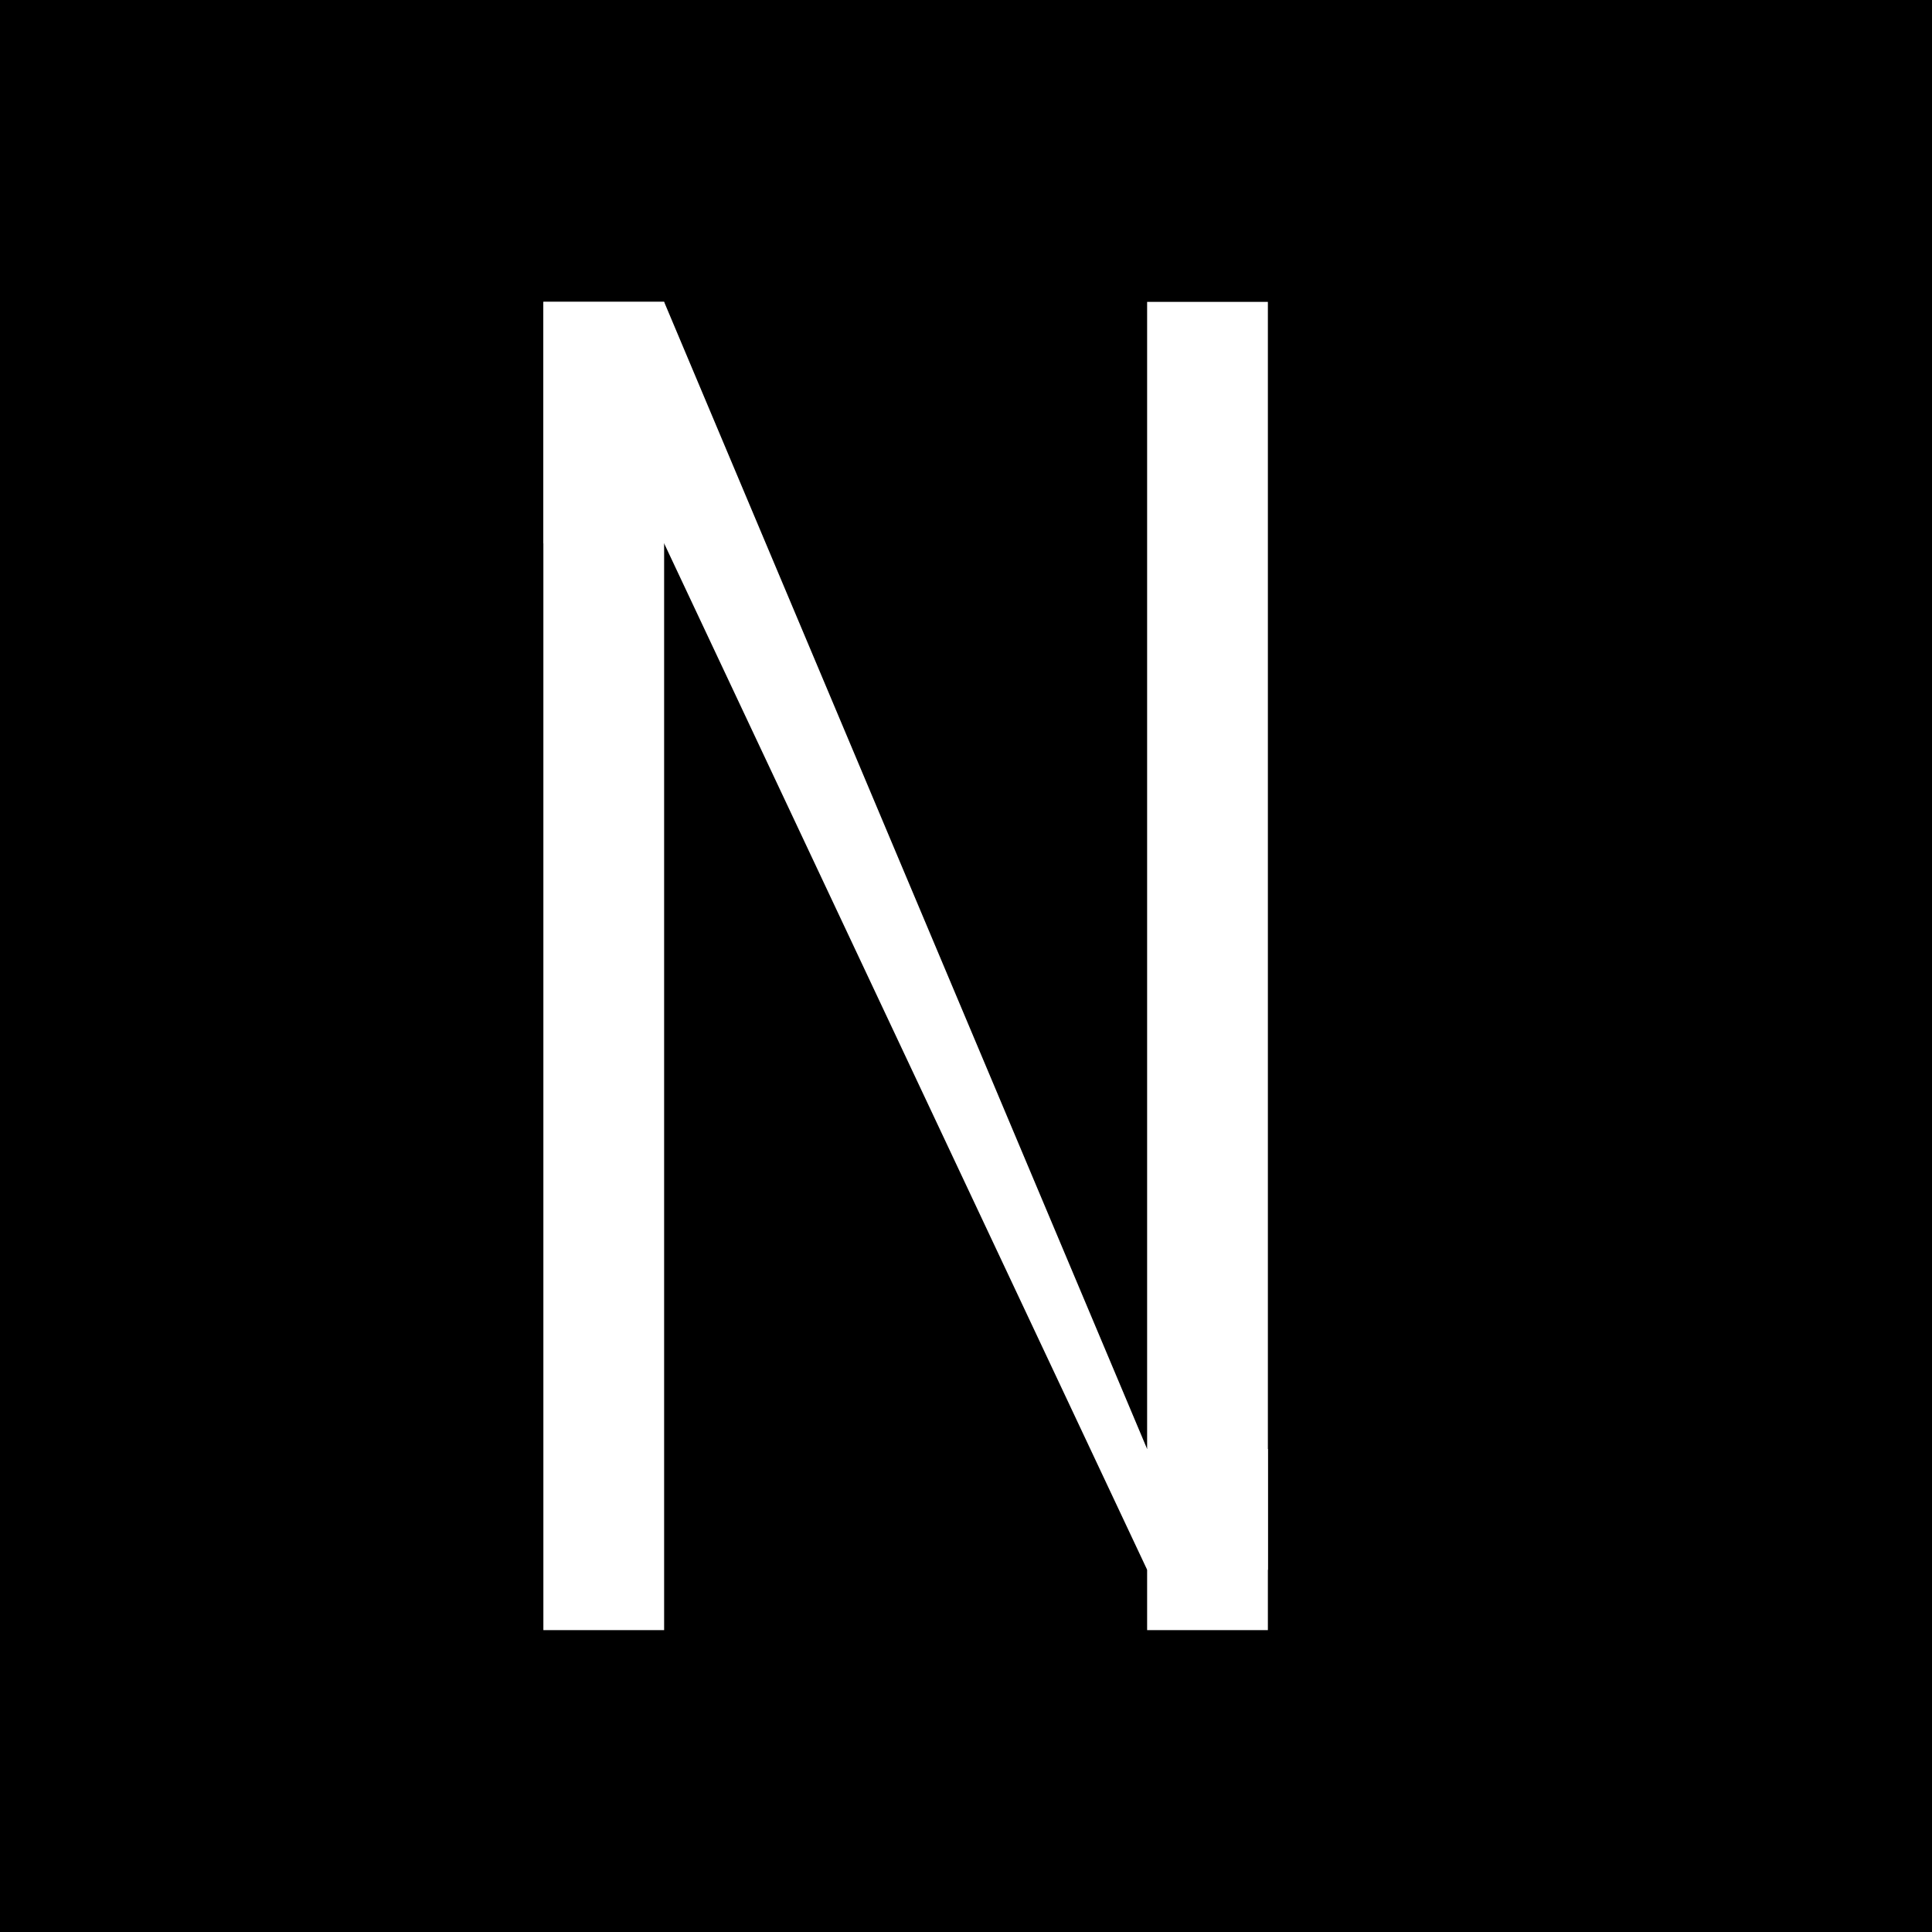 <svg viewBox="0 0 64 64" xmlns="http://www.w3.org/2000/svg">
  <rect width="64" height="64" fill="#000000"/>
  <!-- Light N: Left vertical bar (thin) -->
  <rect x="18" y="10" width="4" height="44" fill="#ffffff"/>
  <!-- Light N: Diagonal bar (thin) -->
  <polygon points="18,10 22,10 38,48 42,48 42,52 38,52 22,18 18,18" fill="#ffffff"/>
  <!-- Light N: Right vertical bar (thin) -->
  <rect x="38" y="10" width="4" height="44" fill="#ffffff"/>
</svg>
